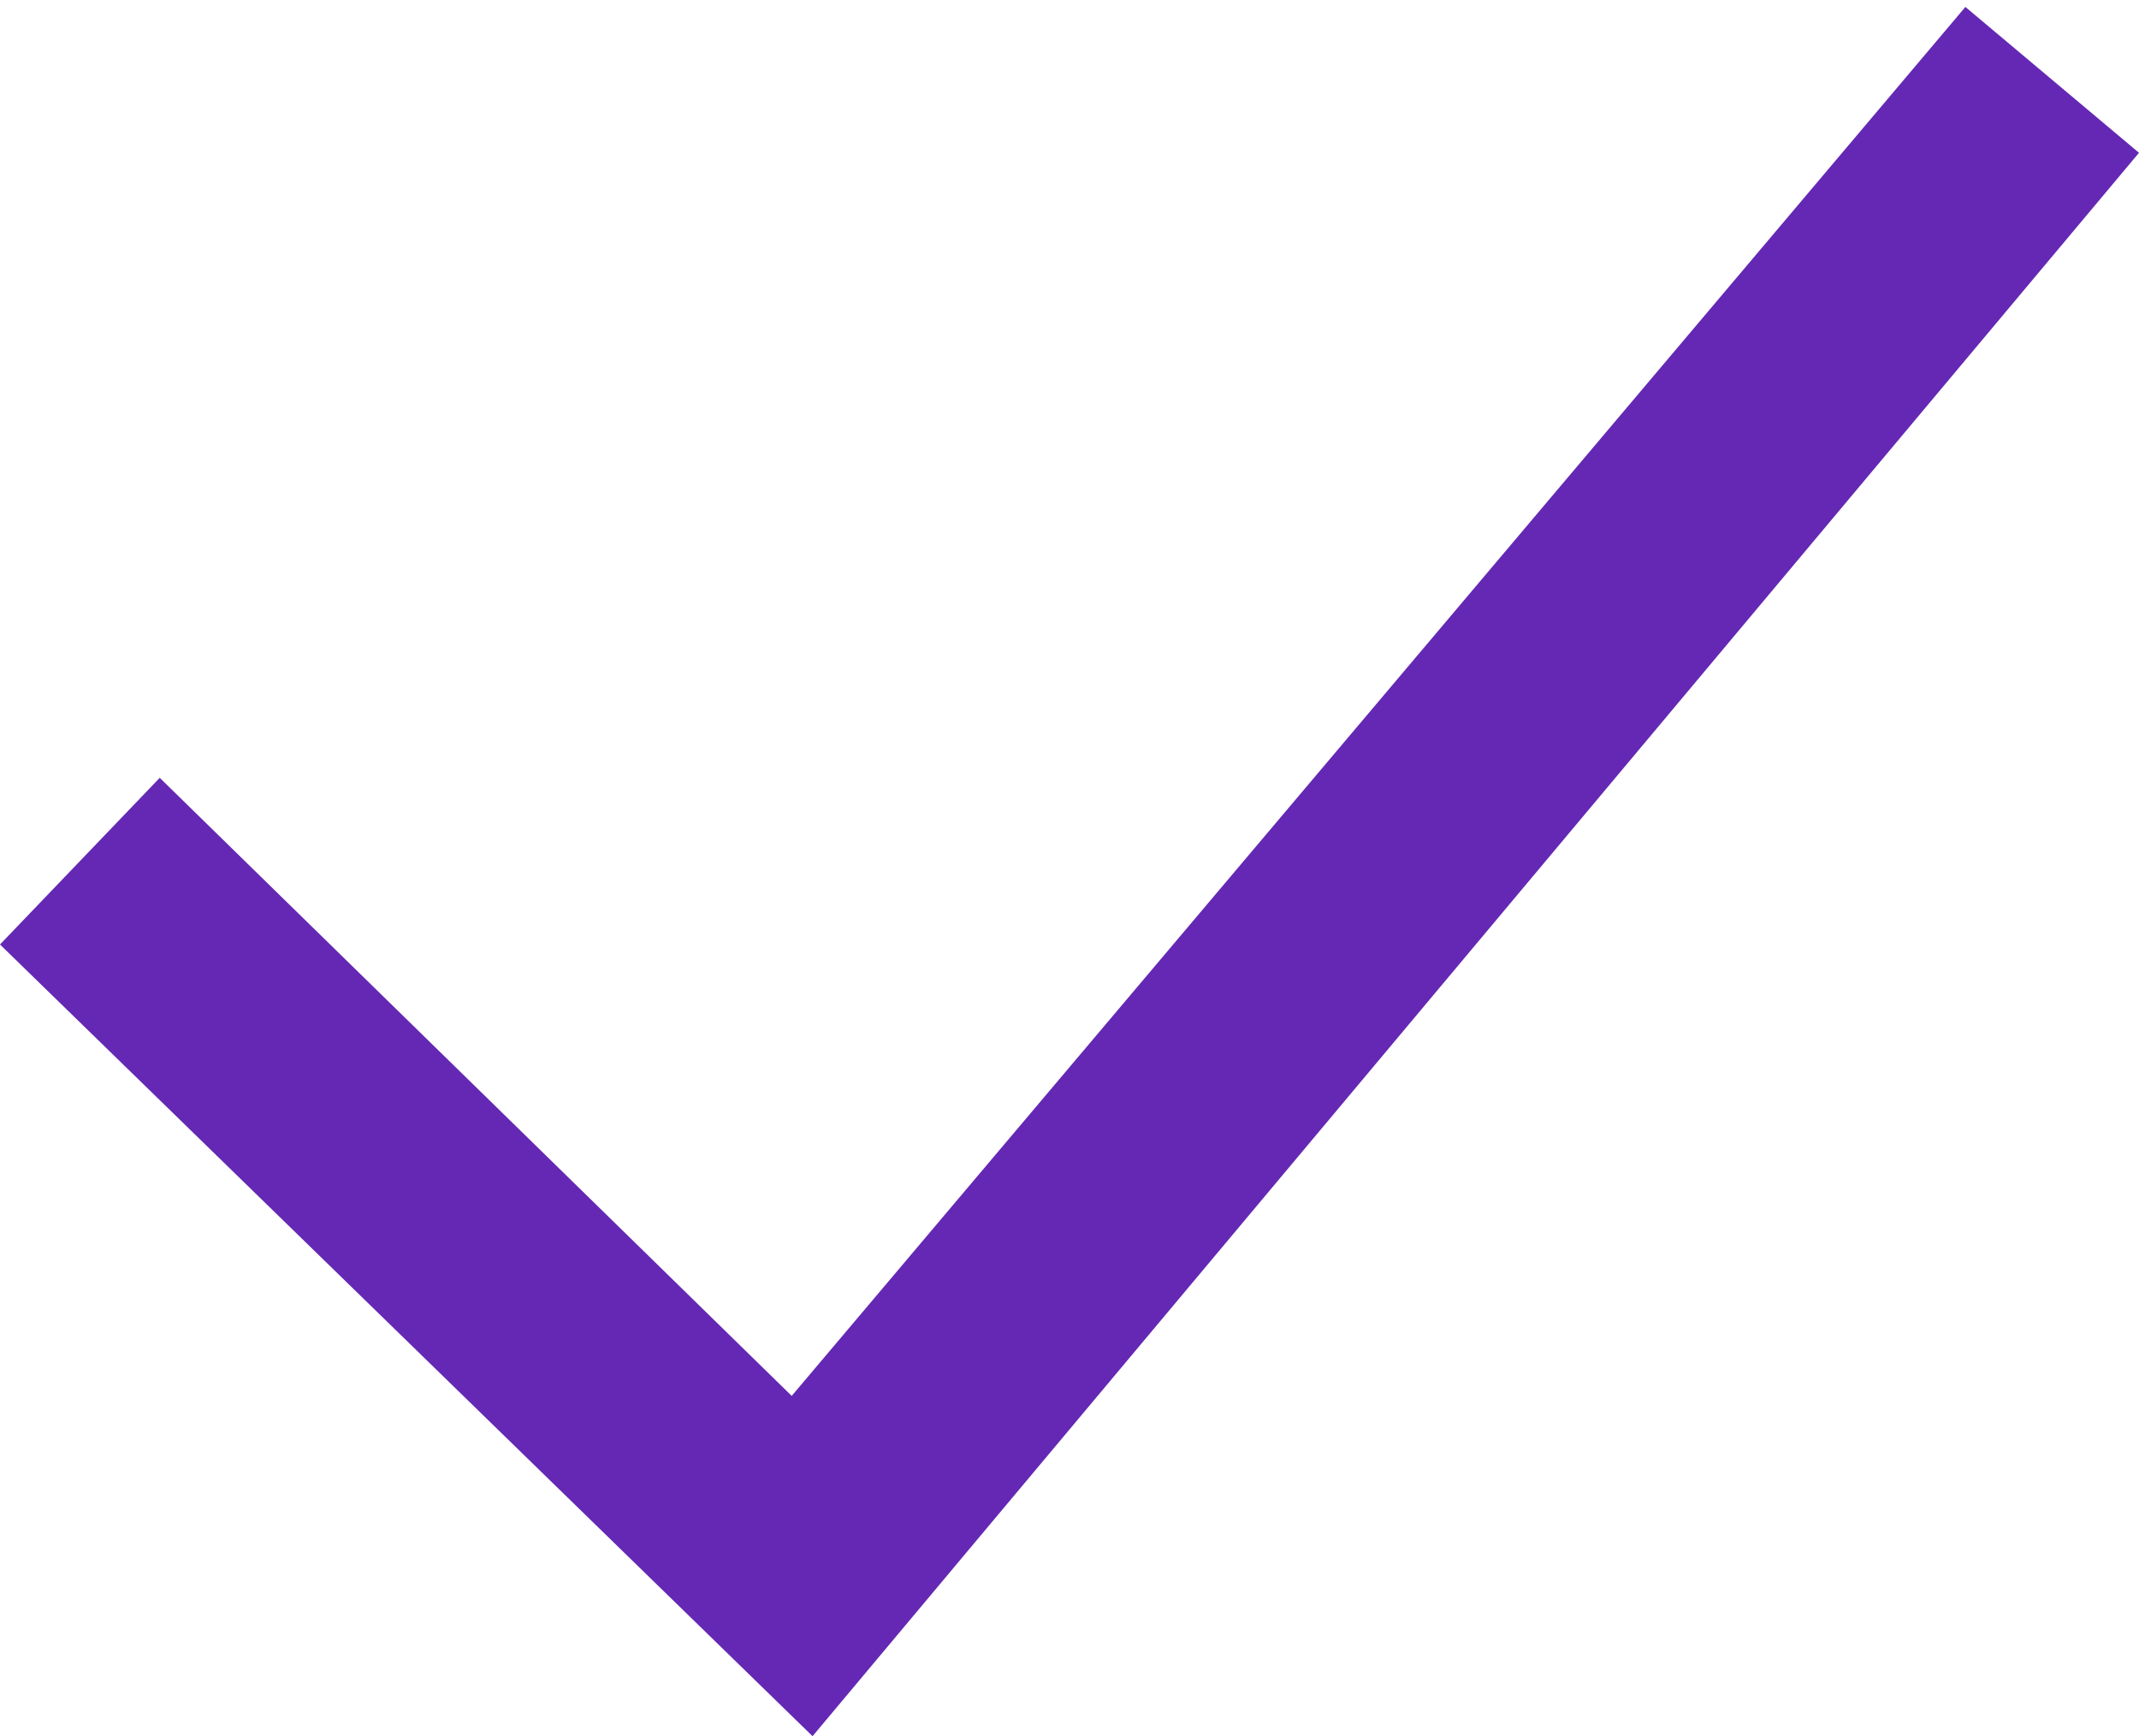 <?xml version="1.0" encoding="utf-8"?>
<!-- Generator: Adobe Illustrator 23.0.4, SVG Export Plug-In . SVG Version: 6.00 Build 0)  -->
<svg version="1.1" id="Ebene_1" xmlns="http://www.w3.org/2000/svg" xmlns:xlink="http://www.w3.org/1999/xlink" x="0px" y="0px"
	 viewBox="0 0 30.8 25" style="enable-background:new 0 0 30.8 25;" xml:space="preserve">
<style type="text/css">
	.st0{fill:#6428B4;}
</style>
<title>check</title>
<desc>Created with Sketch.</desc>
<g id="check">
	<g id="Page-1">
		<polygon class="st0" points="11.7,25 0,13.6 2.3,11.2 11.4,20.1 28.3,0.1 30.8,2.2 		"/>
	</g>
</g>
</svg>
